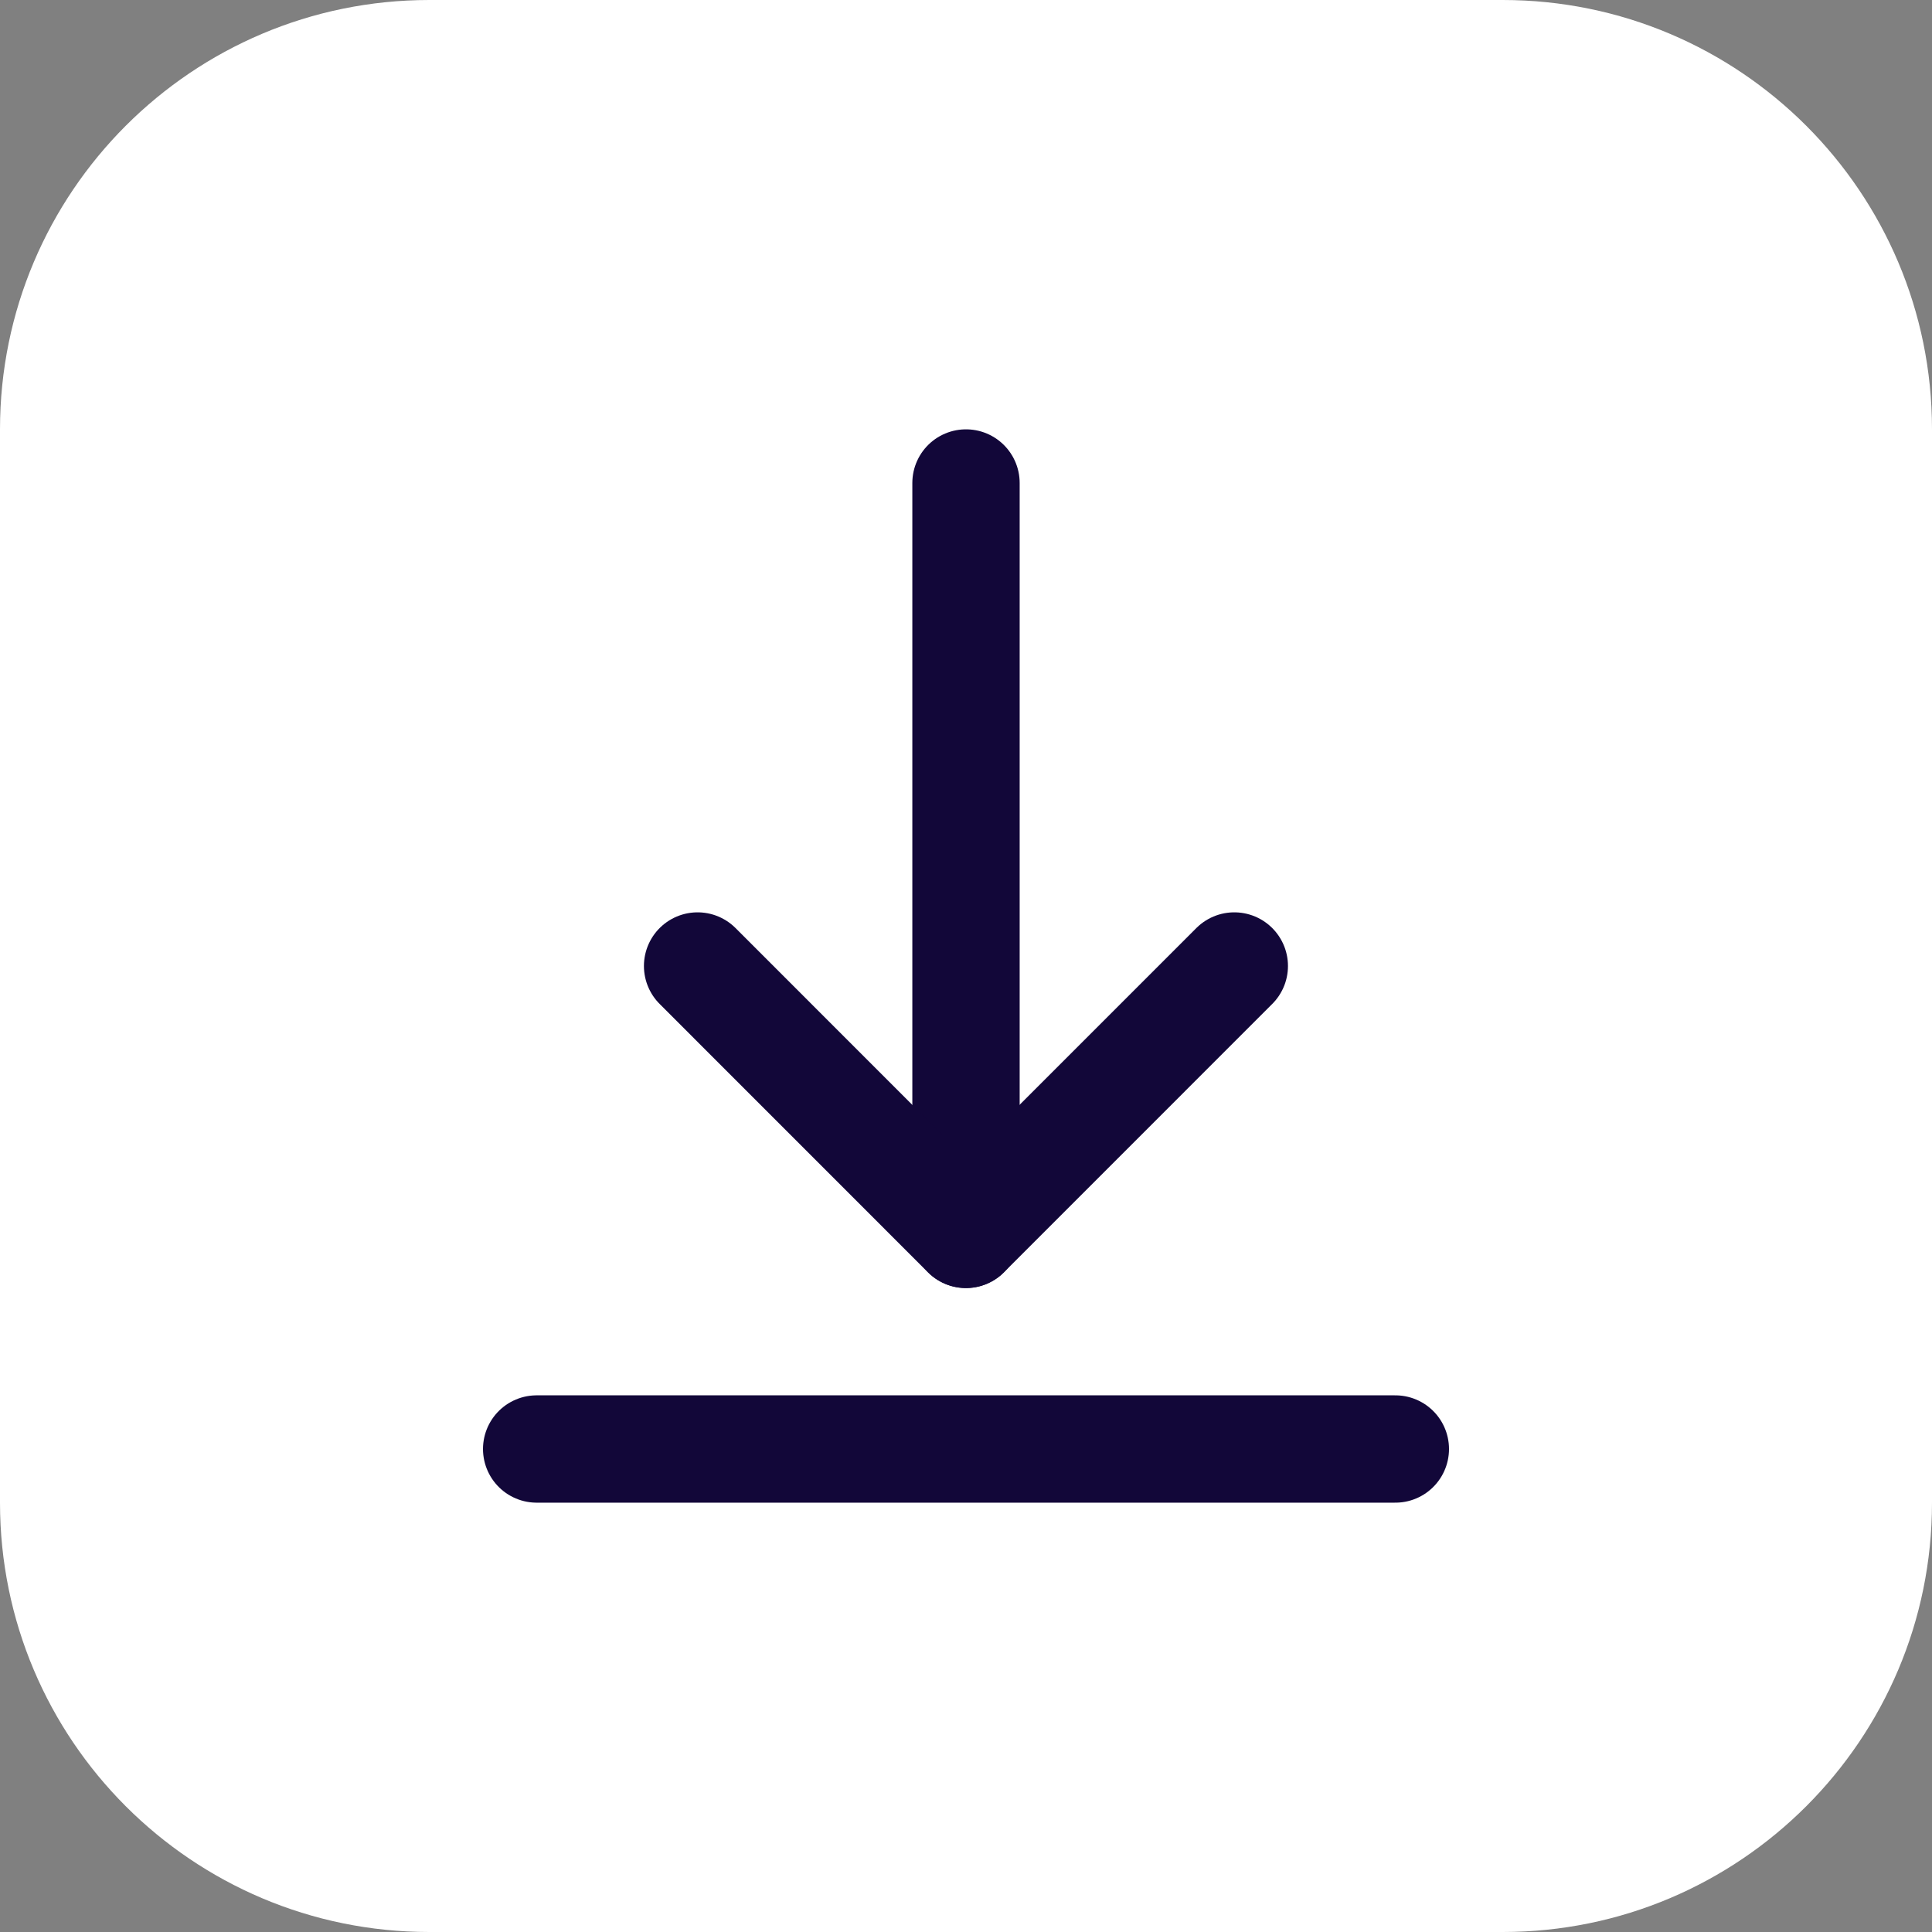 <svg width="54" height="54" viewBox="0 0 54 54" fill="none" xmlns="http://www.w3.org/2000/svg">
<rect x="0" y="0" width="54" height="54" fill="#808080" stroke="none"/>
<path d="M0 12C0 5.373 5.373 0 12 0H42C48.627 0 54 5.373 54 12V42C54 48.627 48.627 54 42 54H12C5.373 54 0 48.627 0 42V12Z" fill="white"/>
<g clip-path="url(#clip0_4496_11211)">
<path d="M27 34.5V13.5" stroke="#120739" stroke-width="3" stroke-linecap="round" stroke-linejoin="round"/>
<path d="M39 40.5H15" stroke="#120739" stroke-width="3" stroke-linecap="round" stroke-linejoin="round"/>
<path d="M34.499 27L26.998 34.502L19.498 27" stroke="#120739" stroke-width="3" stroke-linecap="round" stroke-linejoin="round"/>
</g>
<defs>
<clipPath id="clip0_4496_11211">
<rect width="36" height="36" fill="white" transform="translate(9 9)"/>
</clipPath>
</defs>
</svg>
